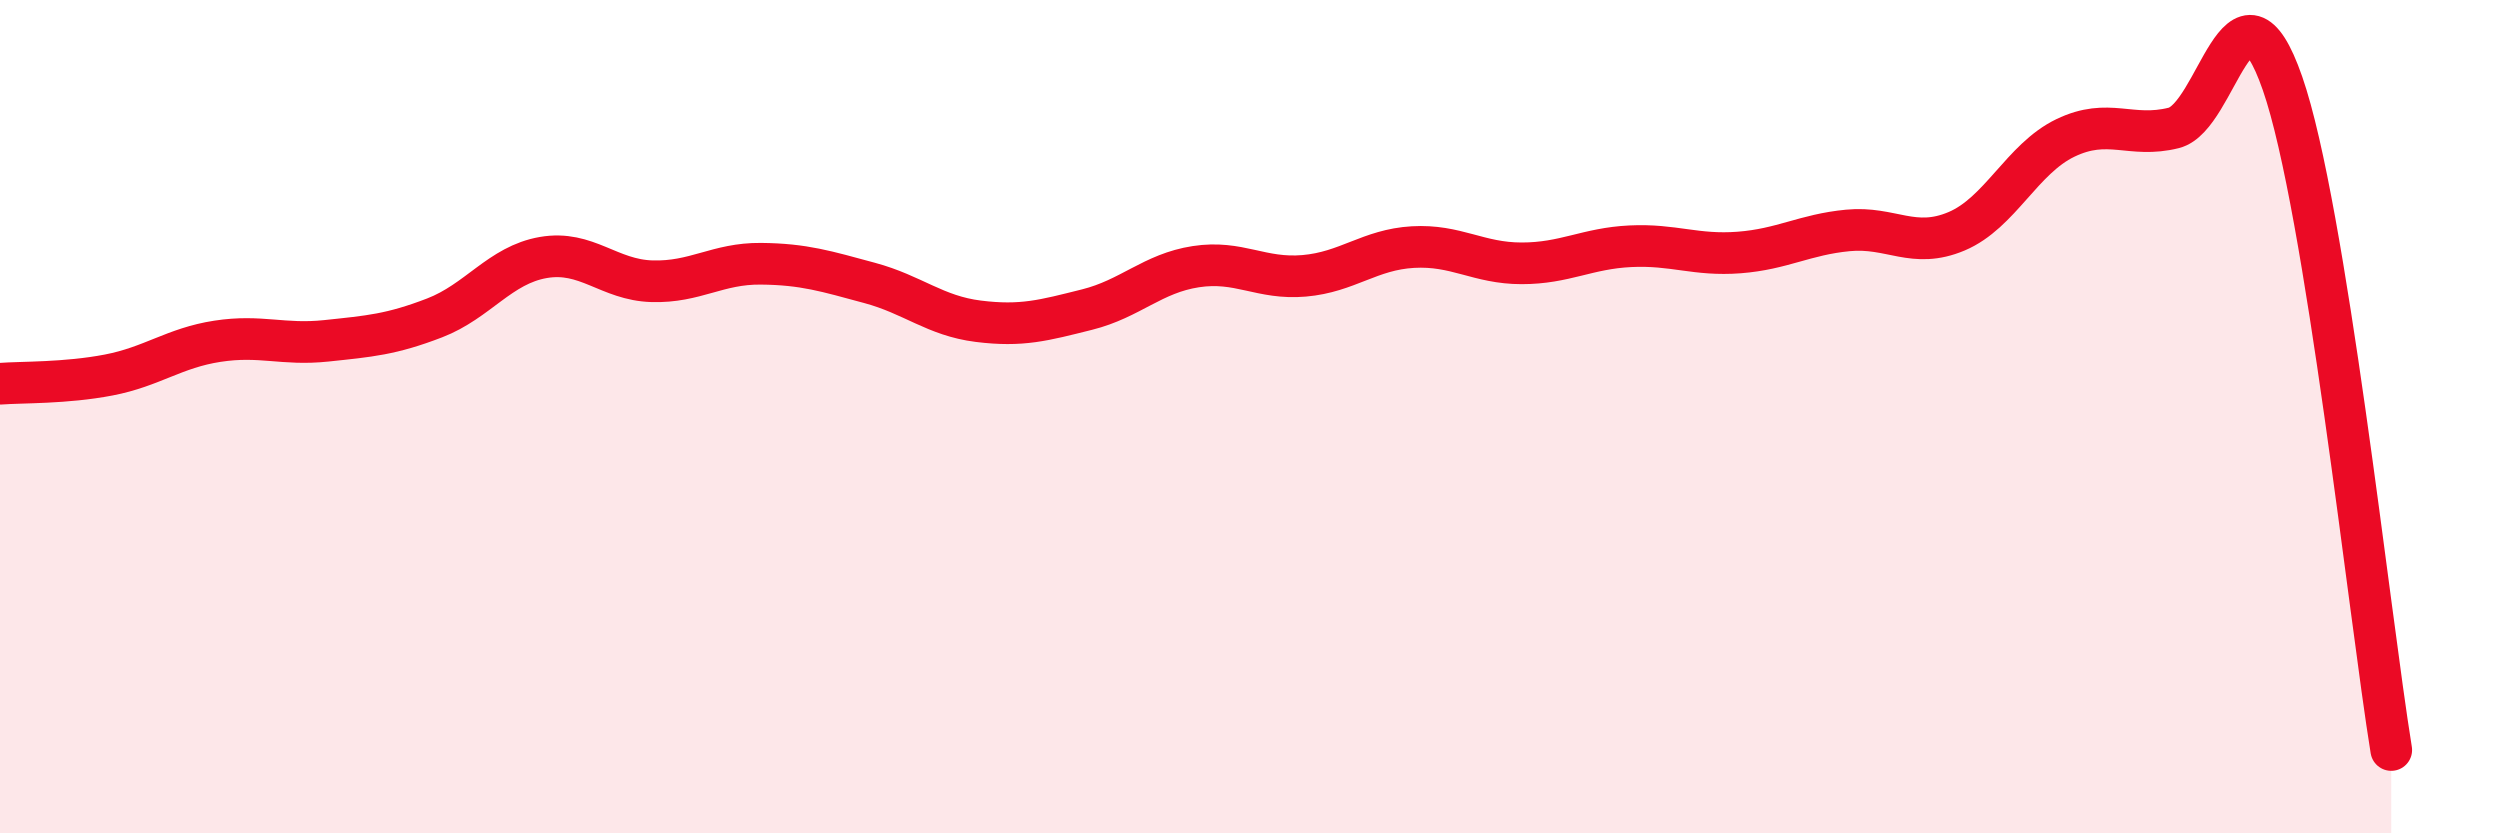 
    <svg width="60" height="20" viewBox="0 0 60 20" xmlns="http://www.w3.org/2000/svg">
      <path
        d="M 0,9.21 C 0.52,9.17 1.57,9.2 2.61,9 C 3.65,8.8 4.18,8.35 5.22,8.19 C 6.26,8.03 6.79,8.29 7.83,8.18 C 8.87,8.07 9.39,8.03 10.43,7.63 C 11.47,7.23 12,6.36 13.04,6.18 C 14.08,6 14.61,6.72 15.65,6.75 C 16.69,6.78 17.22,6.32 18.26,6.33 C 19.3,6.34 19.83,6.51 20.87,6.79 C 21.91,7.07 22.44,7.58 23.48,7.71 C 24.52,7.84 25.05,7.69 26.09,7.43 C 27.13,7.17 27.66,6.56 28.7,6.4 C 29.74,6.24 30.26,6.71 31.3,6.62 C 32.34,6.53 32.87,5.99 33.91,5.93 C 34.95,5.87 35.48,6.32 36.52,6.32 C 37.56,6.32 38.09,5.96 39.13,5.91 C 40.17,5.86 40.7,6.14 41.74,6.06 C 42.78,5.98 43.31,5.63 44.35,5.53 C 45.39,5.43 45.92,5.99 46.96,5.55 C 48,5.11 48.53,3.81 49.57,3.31 C 50.61,2.81 51.13,3.33 52.17,3.07 C 53.21,2.81 53.74,-0.99 54.78,2 C 55.82,4.99 56.87,14.8 57.39,18L57.39 20L0 20Z"
        fill="#EB0A25"
        opacity="0.1"
        stroke-linecap="round"
        stroke-linejoin="round"
      />
      <path
        d="M 0,9.21 C 0.52,9.17 1.57,9.2 2.61,9 C 3.65,8.8 4.18,8.35 5.22,8.19 C 6.26,8.03 6.79,8.29 7.83,8.18 C 8.87,8.07 9.39,8.03 10.43,7.63 C 11.47,7.23 12,6.36 13.04,6.18 C 14.08,6 14.61,6.72 15.65,6.75 C 16.69,6.78 17.22,6.32 18.26,6.33 C 19.3,6.34 19.83,6.51 20.87,6.79 C 21.91,7.07 22.44,7.58 23.48,7.71 C 24.52,7.84 25.05,7.69 26.09,7.43 C 27.13,7.17 27.66,6.56 28.7,6.4 C 29.74,6.24 30.26,6.71 31.3,6.62 C 32.34,6.53 32.87,5.99 33.91,5.93 C 34.95,5.87 35.48,6.32 36.52,6.32 C 37.56,6.32 38.09,5.96 39.13,5.91 C 40.17,5.86 40.7,6.14 41.74,6.06 C 42.78,5.98 43.31,5.63 44.35,5.53 C 45.39,5.43 45.92,5.99 46.96,5.55 C 48,5.11 48.53,3.81 49.57,3.31 C 50.61,2.81 51.13,3.33 52.17,3.07 C 53.21,2.81 53.74,-0.99 54.78,2 C 55.82,4.99 56.87,14.8 57.39,18"
        stroke="#EB0A25"
        stroke-width="1"
        fill="none"
        stroke-linecap="round"
        stroke-linejoin="round"
      />
    </svg>
  